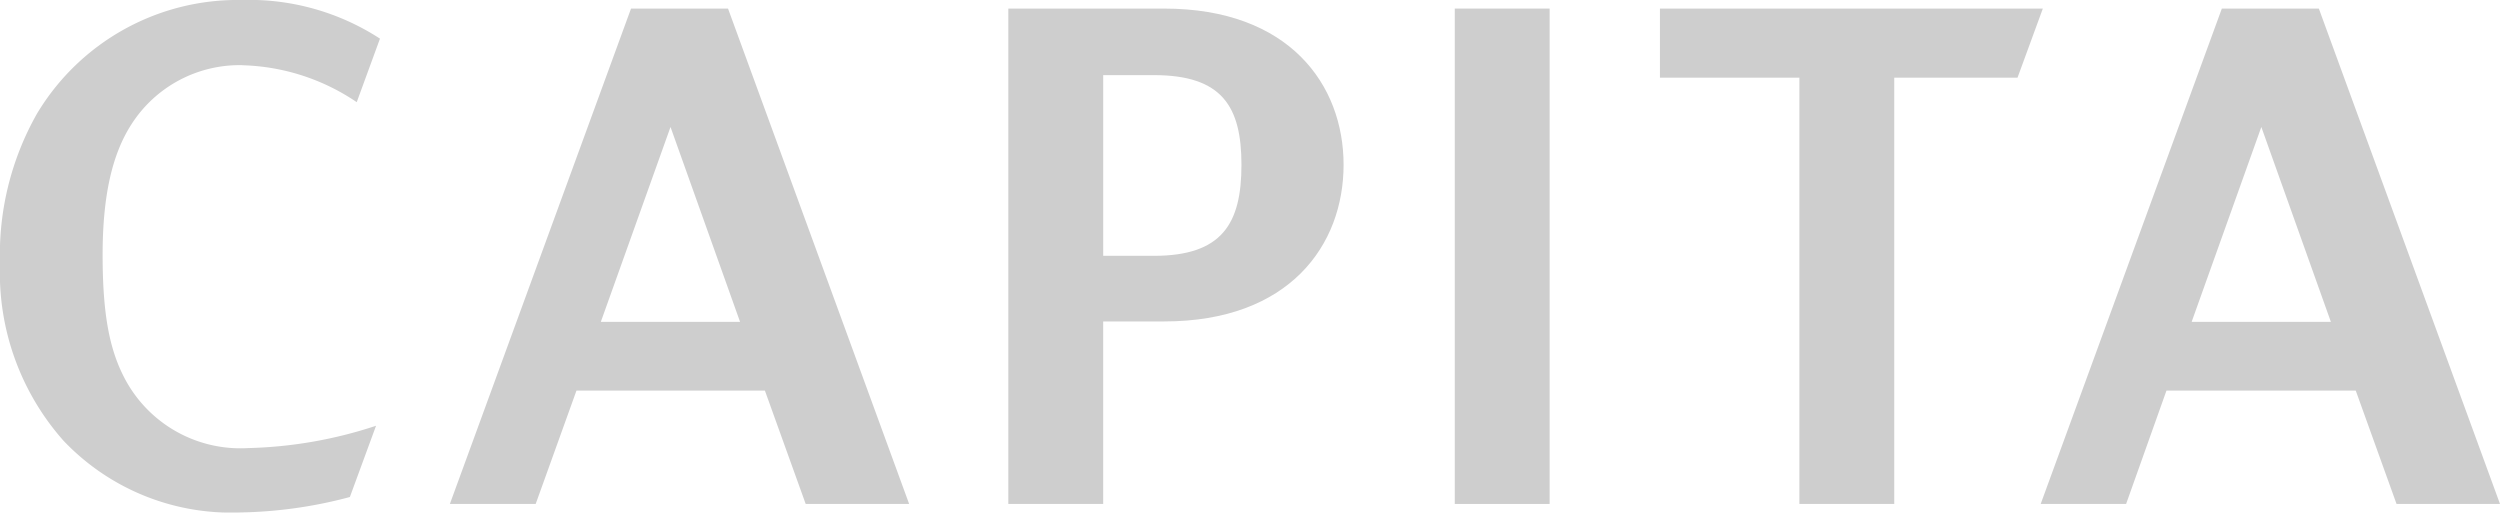 <?xml version="1.0" encoding="utf-8"?>
<svg xmlns="http://www.w3.org/2000/svg" width="139.84" height="28.669" viewBox="0 0 139.84 28.669"><g transform="translate(-15.199 -21.4)"><path d="M423.318,23.4H401.9v3.866h7.8V51.109h5.306V27.266H421.9l1.417-3.866" transform="translate(-293.85 -1.52)" fill="#cecece"/><path d="M258.24,37.23h-2.833V27.122h2.833c3.818,0,4.9,1.753,4.9,5.018,0,3.289-1.08,5.09-4.9,5.09m.576-13.83H250.1V51.109h5.306V40.9h3.41c7.011,0,10.037-4.274,10.037-8.764C268.852,27.674,265.827,23.4,258.816,23.4Z" transform="translate(-178.499 -1.52)" fill="#cecece"/><rect width="5.306" height="27.709" transform="translate(96.573 21.88)" fill="#cecece"/><path d="M28.766,25.05a11.953,11.953,0,0,1,6.387,2.065l1.3-3.554A13.437,13.437,0,0,0,28.718,21.4a13.083,13.083,0,0,0-11.453,6.363,15.98,15.98,0,0,0-2.065,8.4,14.146,14.146,0,0,0,3.554,9.892,12.921,12.921,0,0,0,9.844,4.01,25.15,25.15,0,0,0,6.171-.864l1.465-3.986a24.56,24.56,0,0,1-7.155,1.249,7.316,7.316,0,0,1-6.915-3.914c-.816-1.561-1.225-3.482-1.225-6.891,0-3.289.528-5.619,1.609-7.3a7.18,7.18,0,0,1,6.219-3.313" transform="translate(0)" fill="#cecece"/><path d="M128.452,40.9l3.89-10.877,3.89,10.9h-7.78M135.559,23.4h-5.426L120,51.109h4.8l2.281-6.339h10.541l2.281,6.339h5.787Z" transform="translate(-79.637 -1.52)" fill="#cecece"/><path d="M499.052,40.9l3.89-10.877,3.89,10.9h-7.78M506.159,23.4h-5.426L490.6,51.109h4.778l2.257-6.339h10.589l2.281,6.339h5.787Z" transform="translate(-361.253 -1.52)" fill="#cecece"/></g></svg>